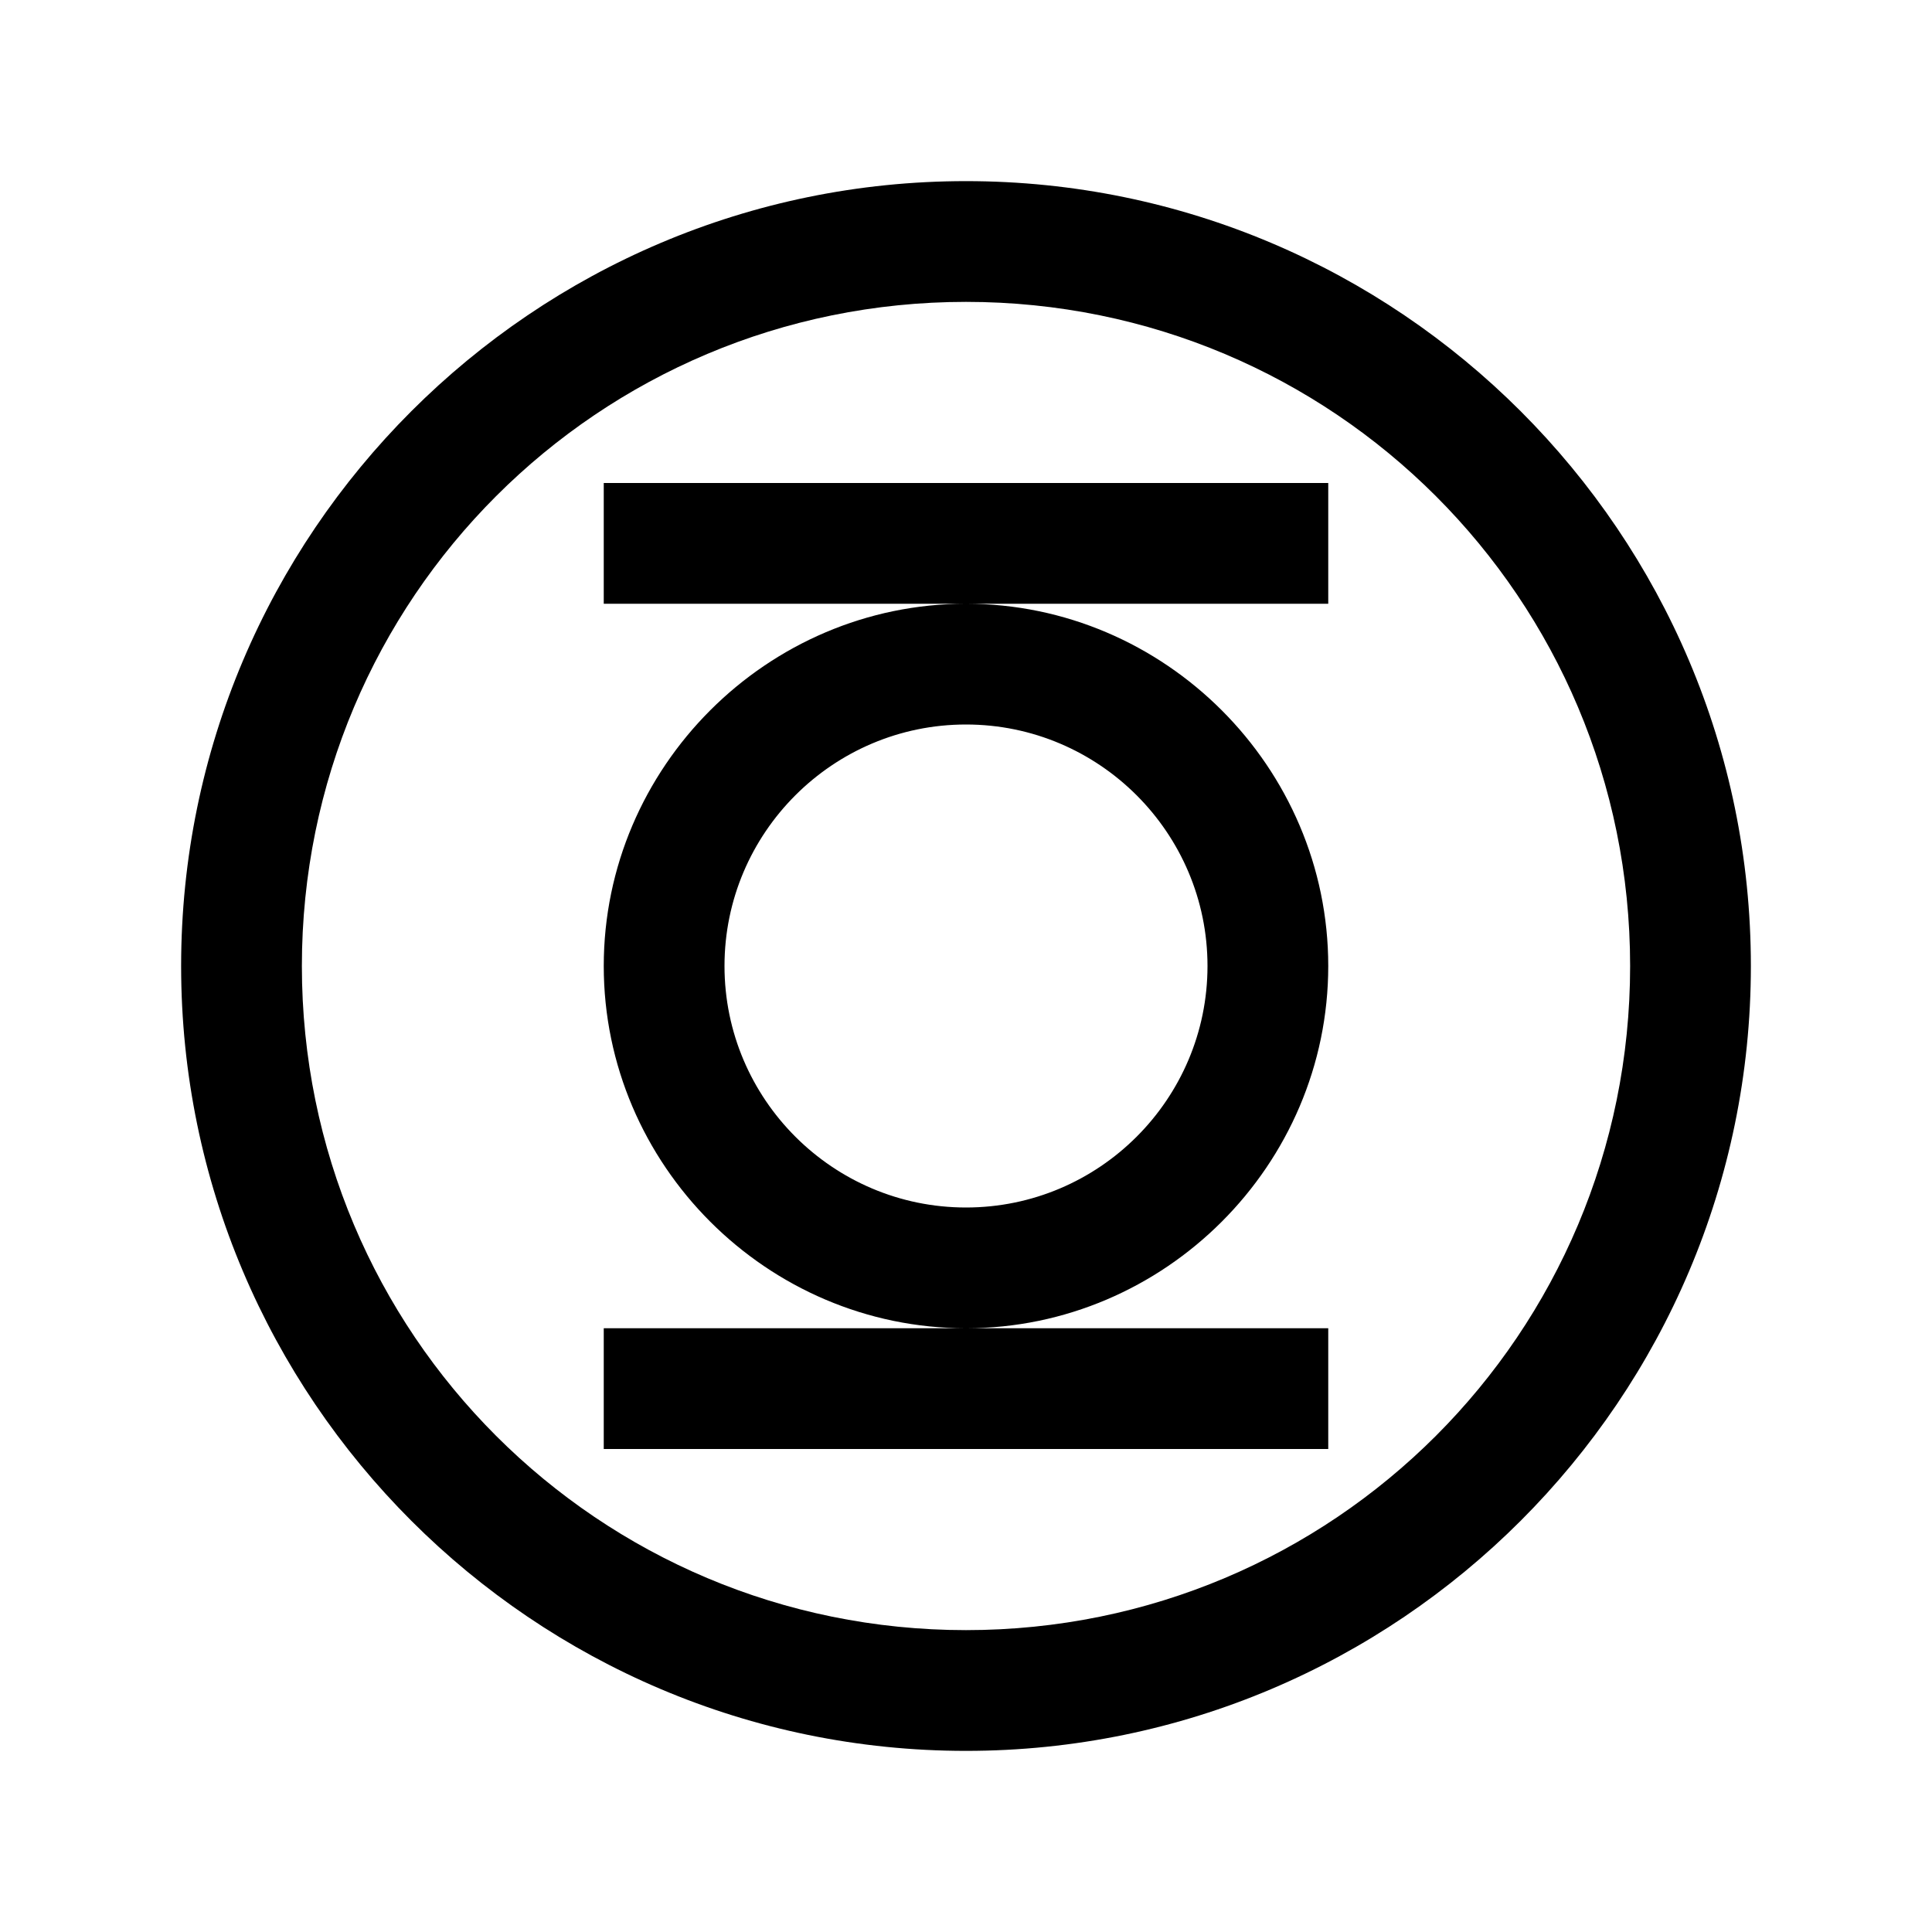 <?xml version="1.0"?>
<svg xmlns="http://www.w3.org/2000/svg" viewBox="0 0 32 32">
    <path style="text-indent:0;text-align:start;line-height:normal;text-transform:none;block-progression:tb;-inkscape-font-specification:Sans" d="M 16 3 C 8.832 3 3 8.832 3 16 C 3 23.168 8.832 29 16 29 C 23.168 29 29 23.168 29 16 C 29 8.832 23.168 3 16 3 z M 16 5 C 22.087 5 27 9.913 27 16 C 27 22.087 22.087 27 16 27 C 9.913 27 5 22.087 5 16 C 5 9.913 9.913 5 16 5 z M 10 8 L 10 10 L 16 10 L 22 10 L 22 8 L 10 8 z M 16 10 C 12.705 10 10 12.705 10 16 C 10 19.295 12.705 22 16 22 C 19.295 22 22 19.295 22 16 C 22 12.705 19.295 10 16 10 z M 16 22 L 10 22 L 10 24 L 22 24 L 22 22 L 16 22 z M 16 12 C 18.205 12 20 13.795 20 16 C 20 18.205 18.205 20 16 20 C 13.795 20 12 18.205 12 16 C 12 13.795 13.795 12 16 12 z" overflow="visible" font-family="Sans"/>
</svg>
